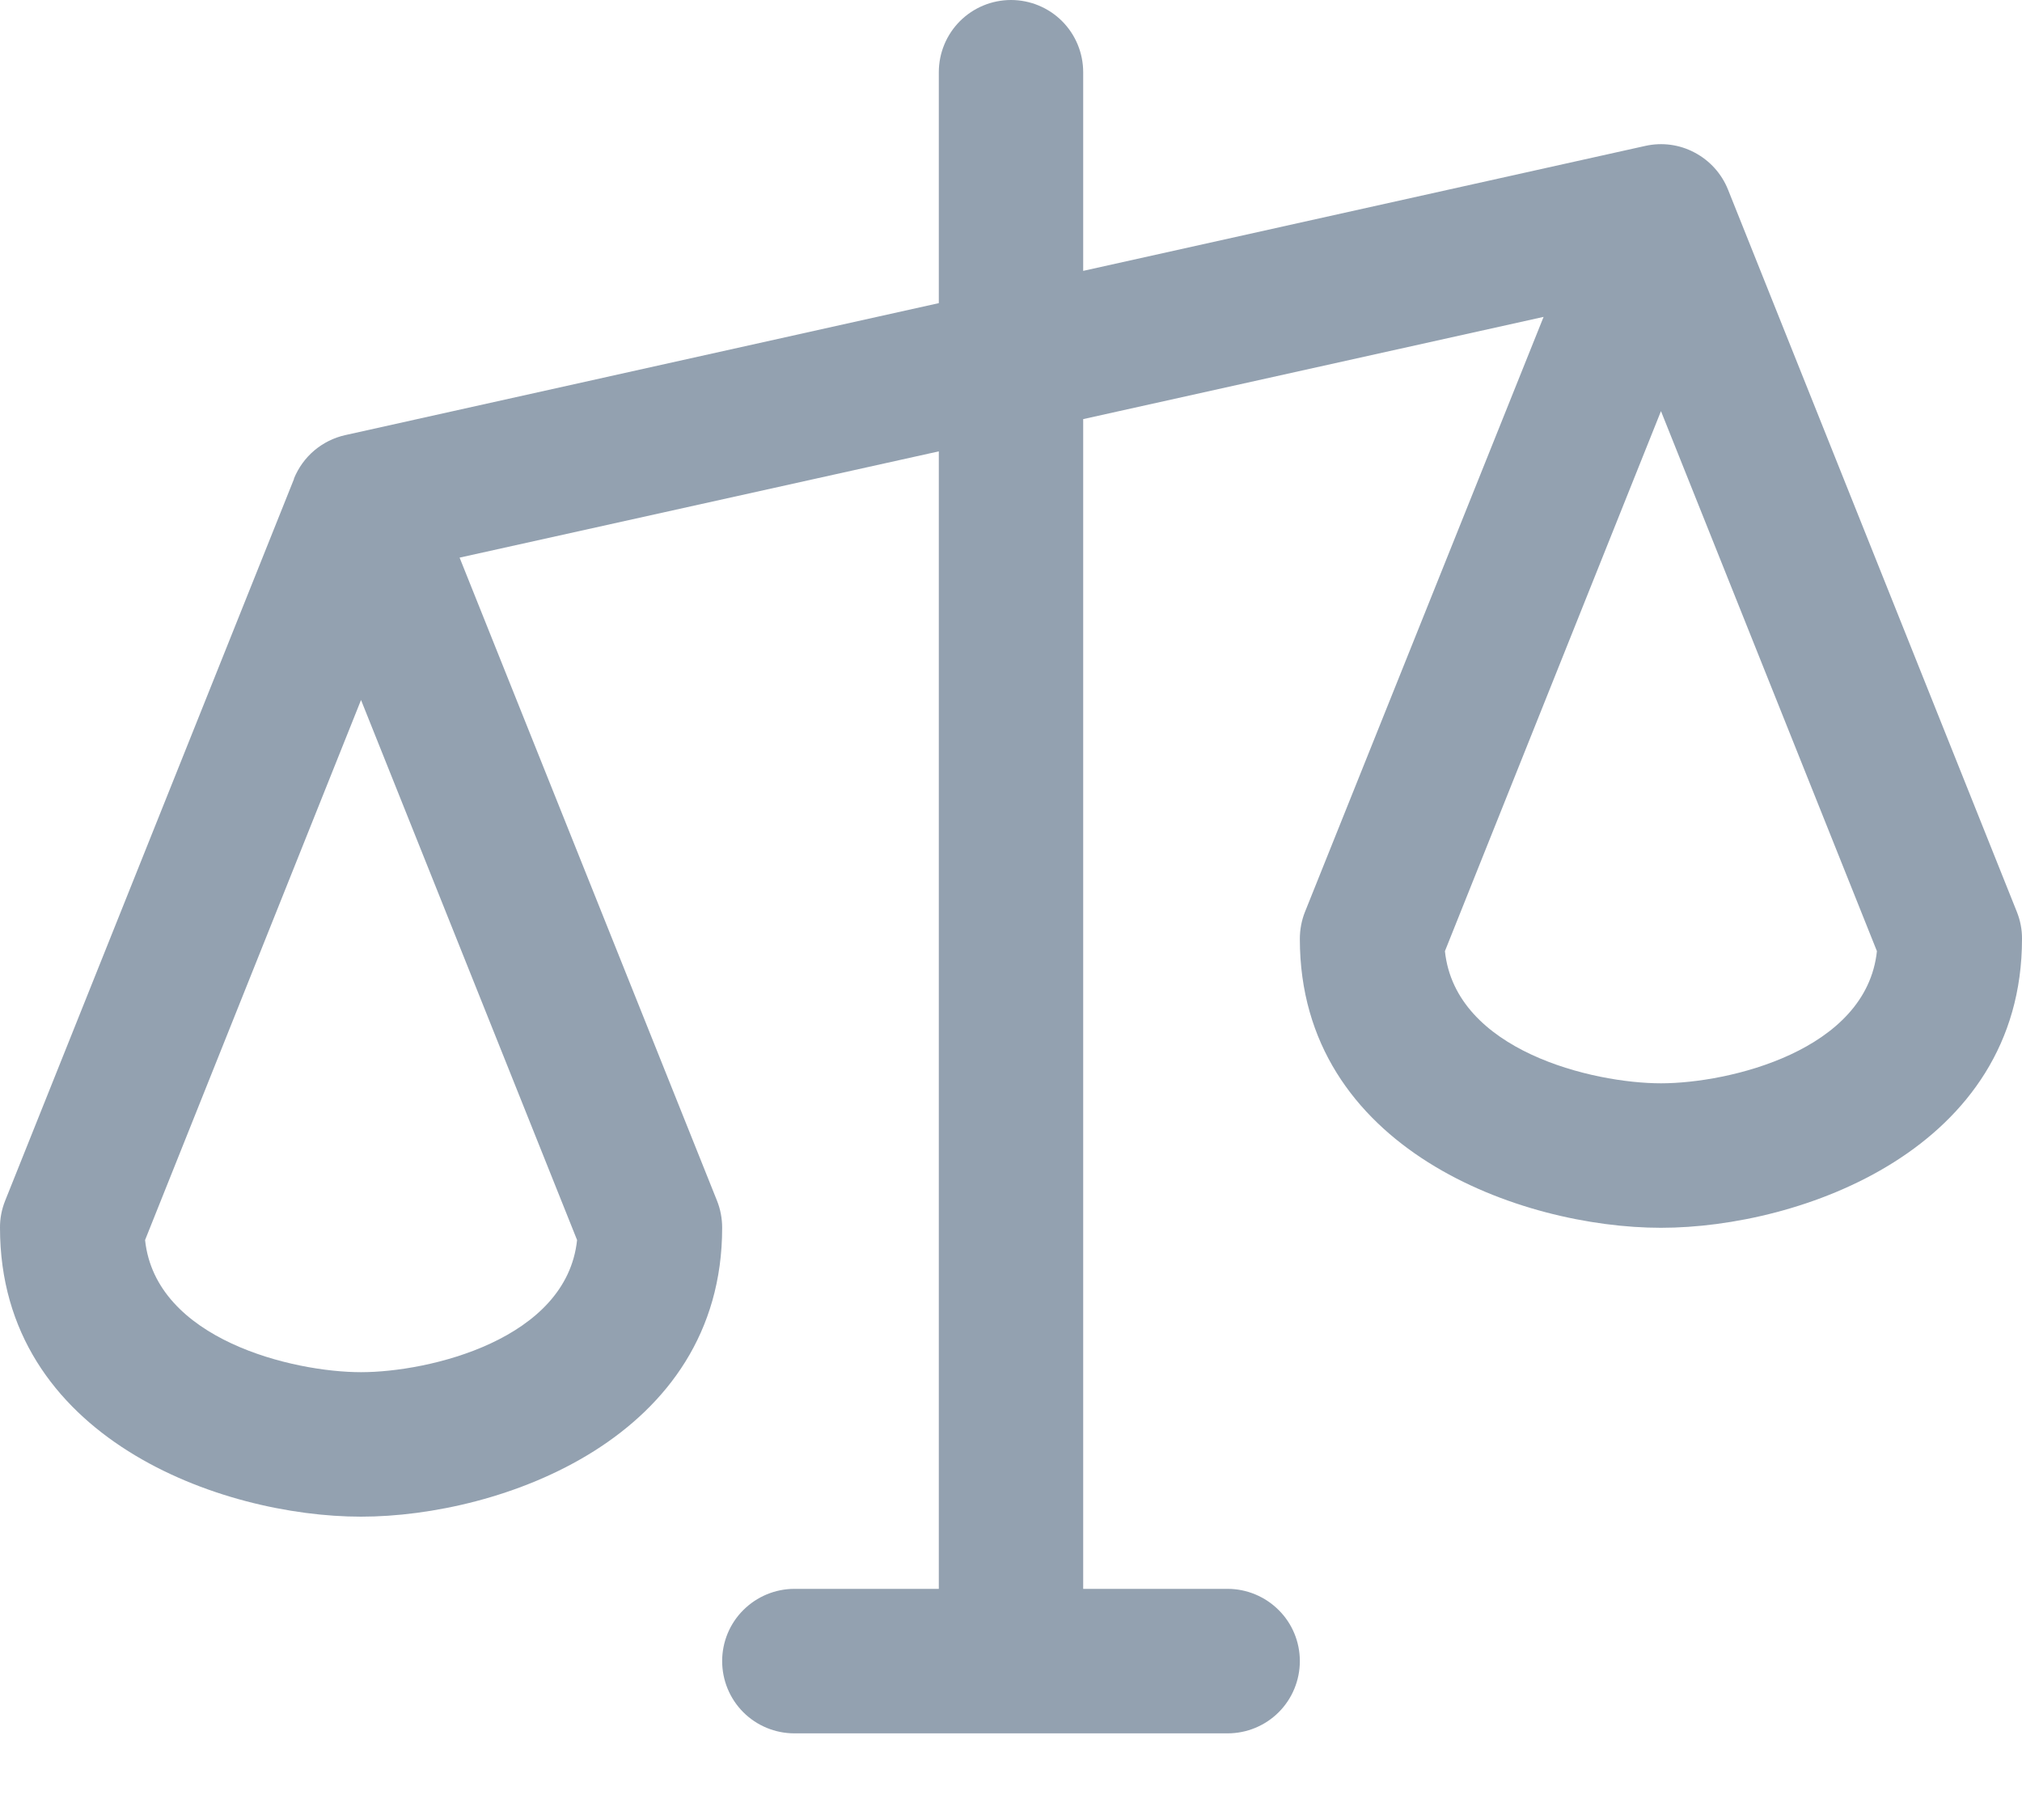 <svg width="20" height="18" viewBox="0 0 20 18" fill="none" xmlns="http://www.w3.org/2000/svg">
<g clip-path="url(#clip0_2922_36)">
<path d="M19.949 9.018L17.092 1.875C17.029 1.718 16.912 1.588 16.762 1.509C16.613 1.429 16.439 1.406 16.274 1.443L10.714 2.679V0.714C10.714 0.525 10.639 0.343 10.505 0.209C10.371 0.075 10.189 0 10 0C9.811 0 9.629 0.075 9.495 0.209C9.361 0.343 9.286 0.525 9.286 0.714V2.998L3.416 4.303C3.303 4.328 3.198 4.38 3.109 4.455C3.021 4.529 2.952 4.625 2.908 4.732V4.737L0.051 11.875C0.017 11.96 -0.001 12.051 1.37453e-05 12.143C1.37453e-05 14.224 2.191 15 3.571 15C4.952 15 7.143 14.224 7.143 12.143C7.143 12.051 7.126 11.96 7.092 11.875L4.546 5.515L9.286 4.464V15.714H7.857C7.668 15.714 7.486 15.79 7.352 15.924C7.218 16.057 7.143 16.239 7.143 16.428C7.143 16.618 7.218 16.8 7.352 16.934C7.486 17.068 7.668 17.143 7.857 17.143H12.143C12.332 17.143 12.514 17.068 12.648 16.934C12.782 16.8 12.857 16.618 12.857 16.428C12.857 16.239 12.782 16.057 12.648 15.924C12.514 15.79 12.332 15.714 12.143 15.714H10.714V4.145L15.268 3.134L12.908 9.018C12.874 9.103 12.857 9.194 12.857 9.286C12.857 11.367 15.048 12.143 16.429 12.143C17.809 12.143 20 11.367 20 9.286C20.001 9.194 19.983 9.103 19.949 9.018ZM3.571 13.571C2.899 13.571 1.539 13.249 1.435 12.264L3.571 6.923L5.708 12.264C5.604 13.249 4.244 13.571 3.571 13.571ZM16.429 10.714C15.756 10.714 14.396 10.392 14.292 9.407L16.429 4.066L18.565 9.407C18.461 10.392 17.101 10.714 16.429 10.714Z" fill="#93A1B0"/>
</g>
<defs>
<clipPath id="clip0_2922_36">
<rect width="20" height="17.143" fill="white"/>
</clipPath>
</defs>
</svg>
